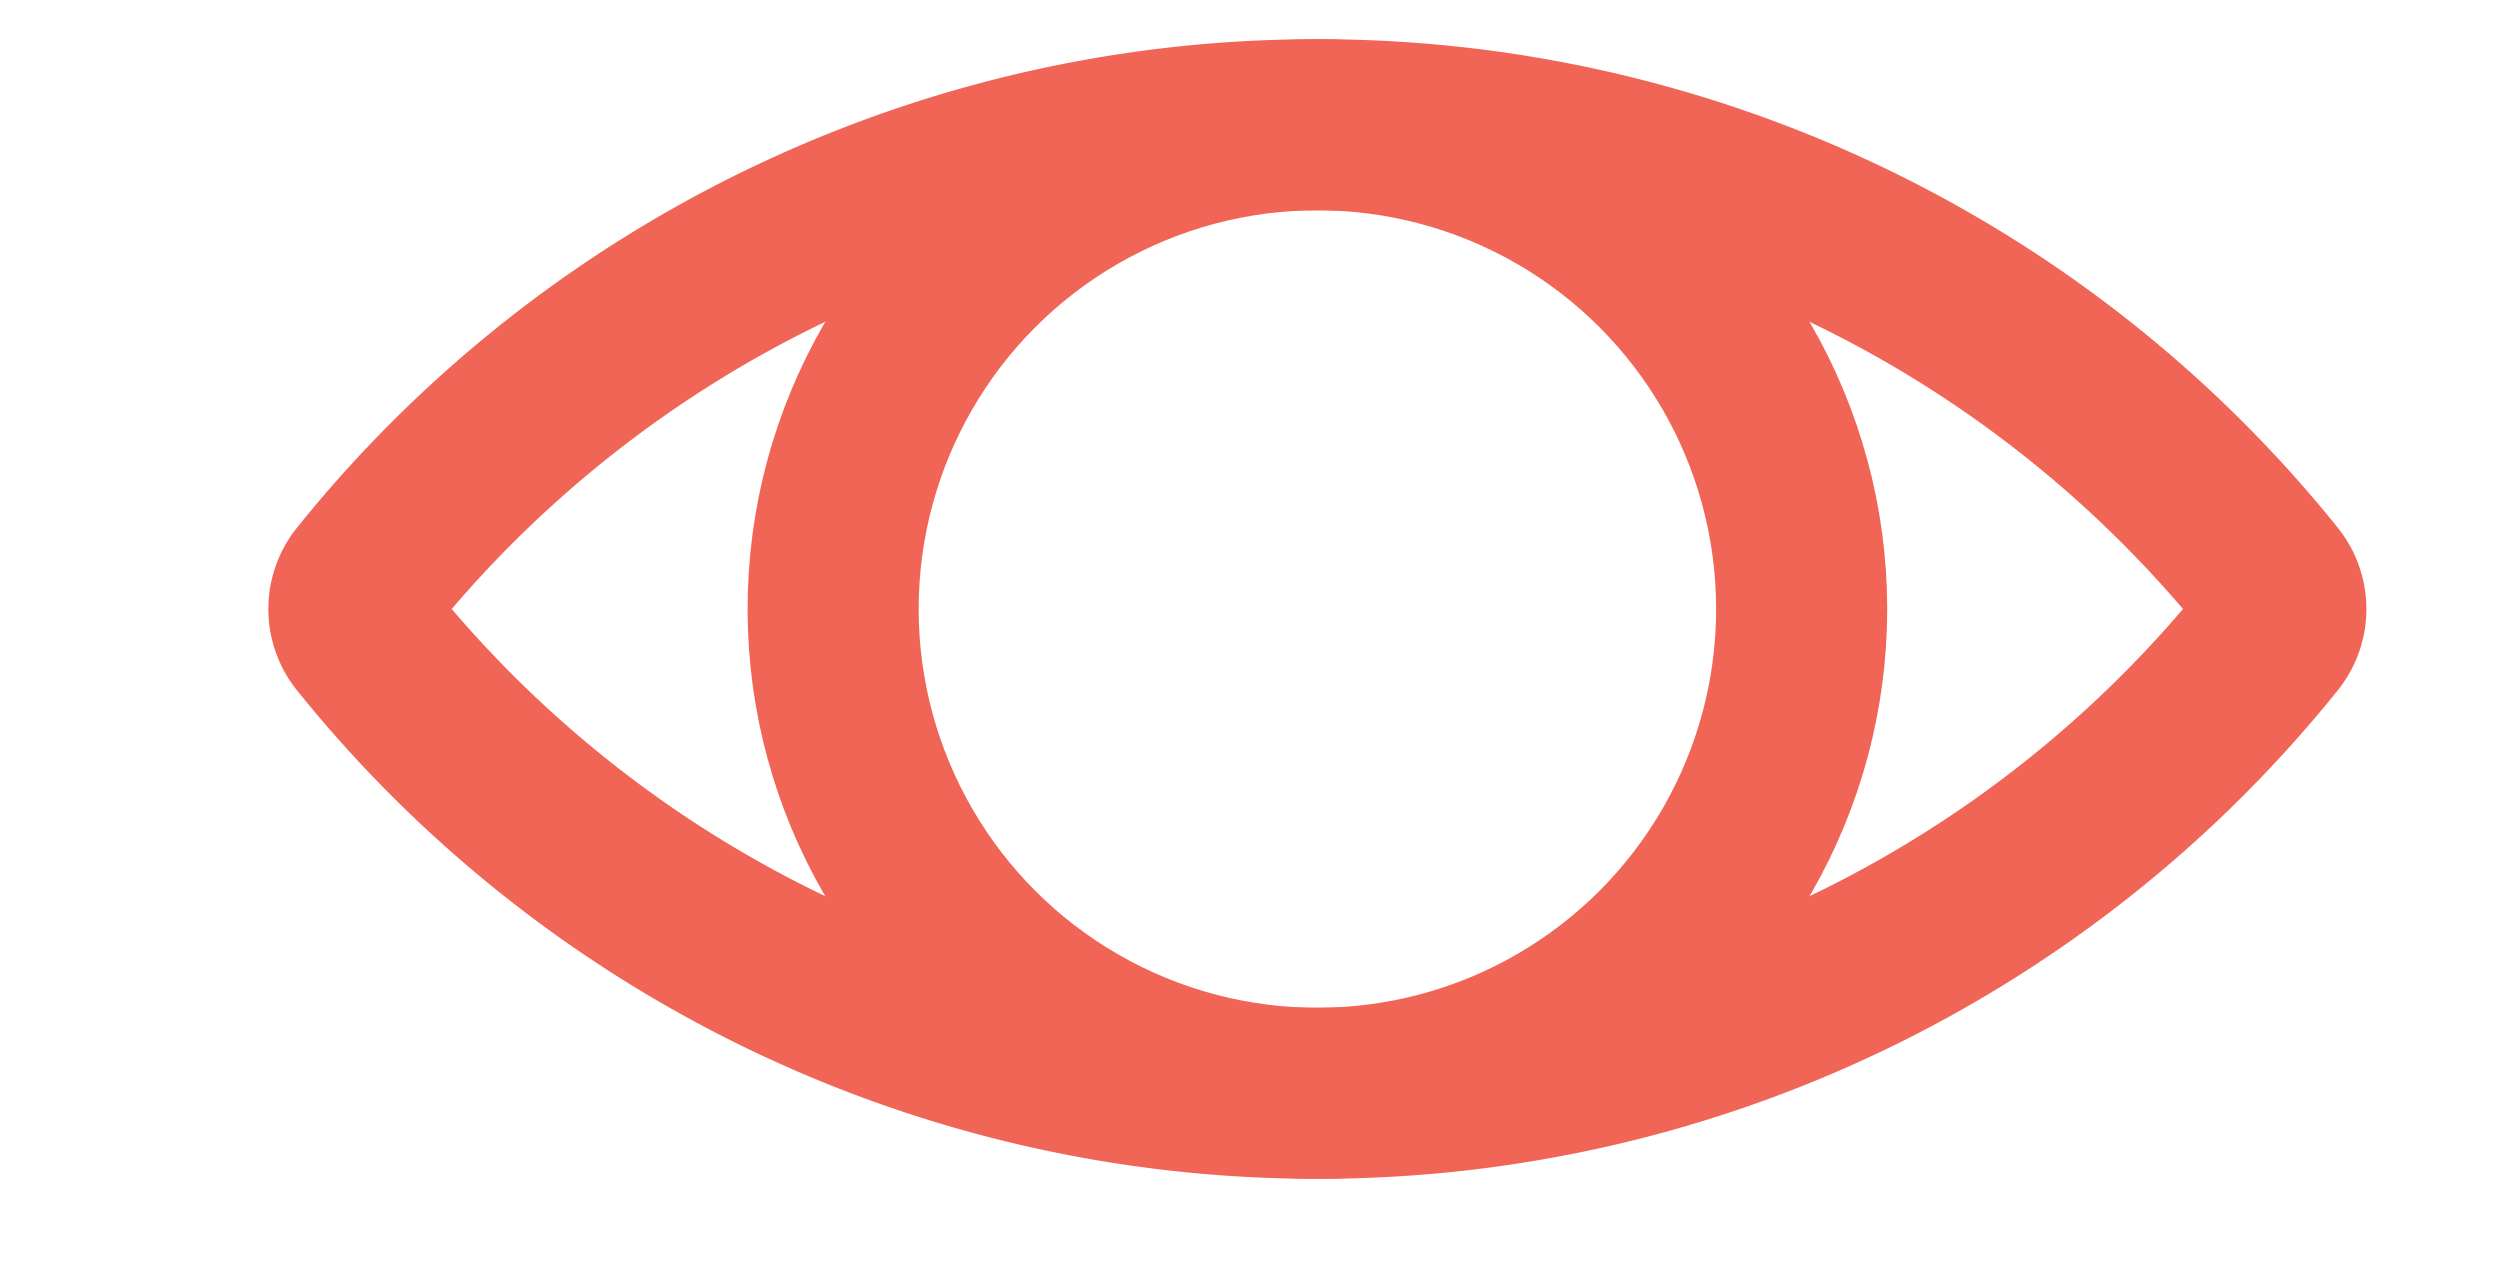 <svg id="Gruppe_266" data-name="Gruppe 266" xmlns="http://www.w3.org/2000/svg" xmlns:xlink="http://www.w3.org/1999/xlink" width="73.068" height="37.304" viewBox="0 0 73.068 37.304">
  <defs>
    <clipPath id="clip-path">
      <rect id="Rechteck_31" data-name="Rechteck 31" width="73.068" height="37.304" fill="none" stroke="#f16557" stroke-width="5"/>
    </clipPath>
  </defs>
  <g id="Gruppe_265" data-name="Gruppe 265" clip-path="url(#clip-path)">
    <path id="Pfad_225" data-name="Pfad 225" d="M30.66,2.678A35.718,35.718,0,0,0,2.785,16.022a1.292,1.292,0,0,0,0,1.619A35.719,35.719,0,0,0,30.66,30.985,35.719,35.719,0,0,0,58.535,17.641a1.292,1.292,0,0,0,0-1.619A35.718,35.718,0,0,0,30.66,2.678Z" transform="translate(7.843 0.968)" fill="none" stroke="#f16557" stroke-miterlimit="10" stroke-width="5"/>
    <ellipse id="Ellipse_22" data-name="Ellipse 22" cx="14.154" cy="14.154" rx="14.154" ry="14.154" transform="translate(24.332 3.664) rotate(-0.072)" fill="none" stroke="#f16557" stroke-miterlimit="10" stroke-width="5"/>
  </g>
</svg>
